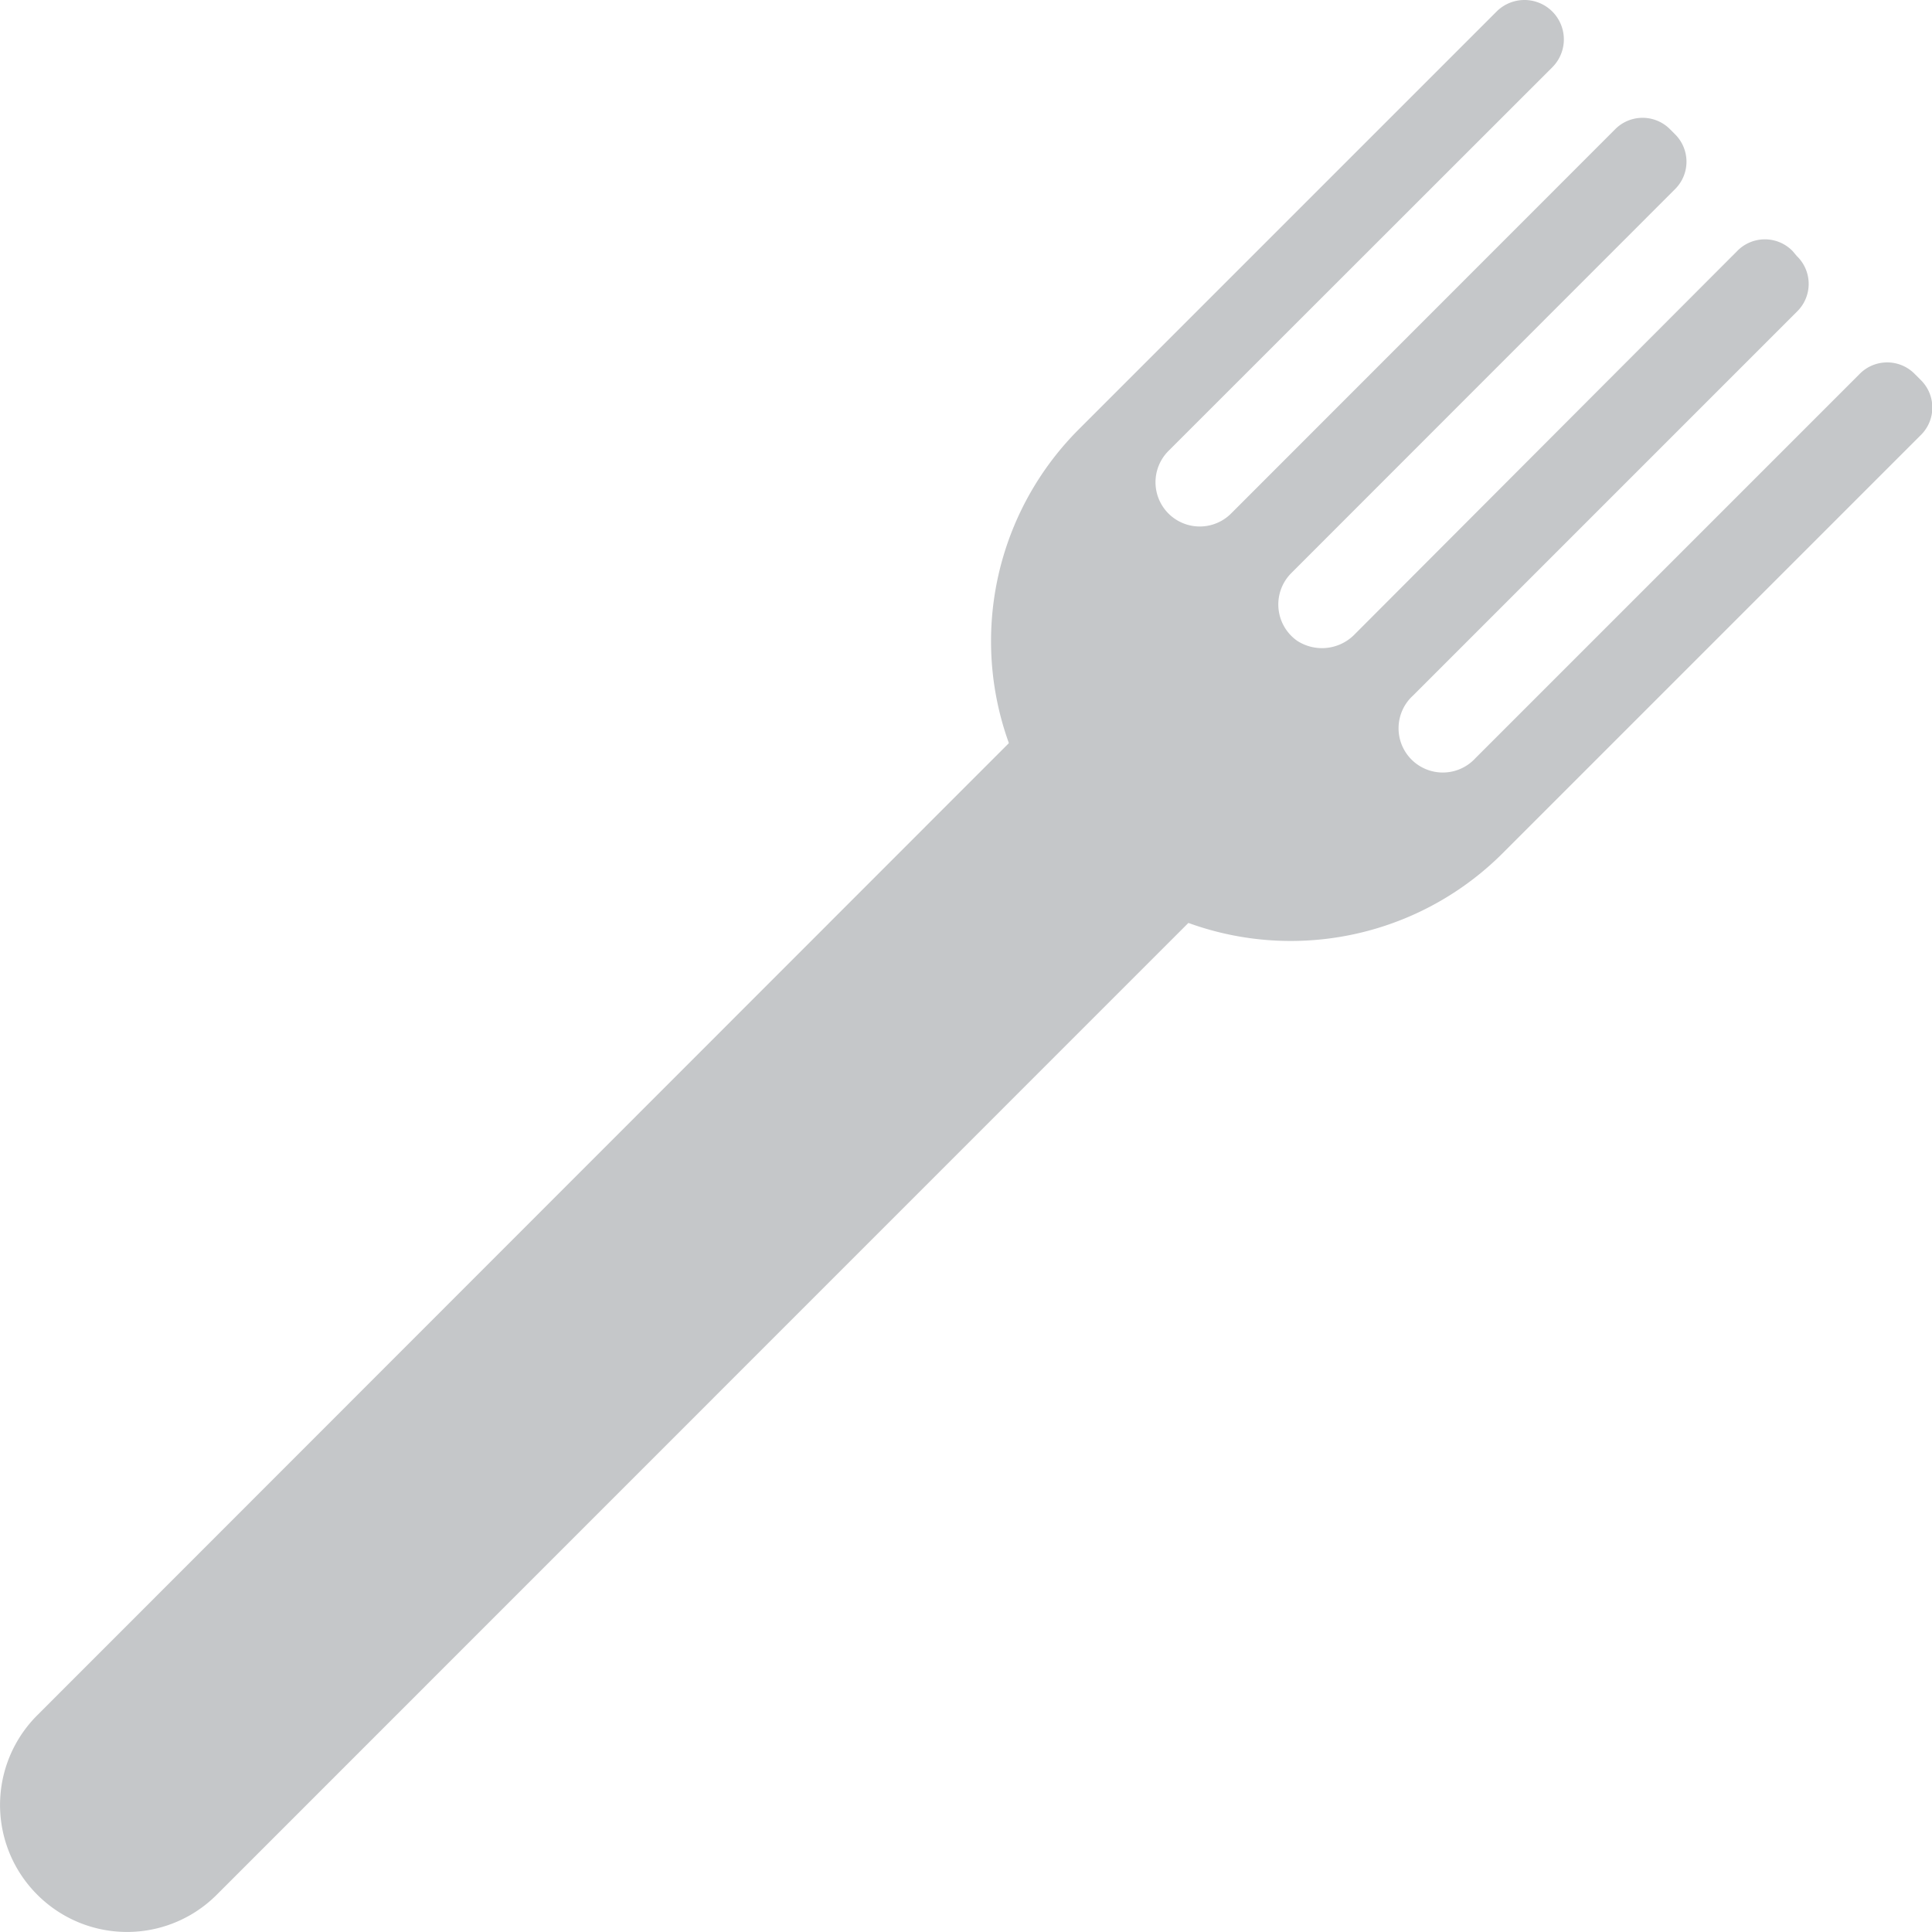 <svg id="Layer_1" data-name="Layer 1" xmlns="http://www.w3.org/2000/svg" viewBox="0 0 100 100"><defs><style>.cls-1{fill:#c5c7c9;}</style></defs><title>fork</title><path class="cls-1" d="M96.24,19.37,76.37,39.24A2.29,2.29,0,1,1,73.14,36L93,16.14a2,2,0,0,0,0-2.89L92.79,13a2,2,0,0,0-2.88,0L70.13,32.82a2.36,2.36,0,0,1-3,.34,2.3,2.3,0,0,1-.3-3.49L86.68,9.81a2,2,0,0,0,0-2.88l-.22-.22a2,2,0,0,0-2.88,0L63.72,26.58a2.29,2.29,0,1,1-3.24-3.24L80.35,3.48A2,2,0,1,0,77.46.6L55.84,22.22A15.51,15.51,0,0,0,77.78,44.16L99.4,22.54a2,2,0,0,0,0-2.89l-.28-.28a2,2,0,0,0-2.88,0"/><path class="cls-1" d="M1.93,98.07h0a6.56,6.56,0,0,1,0-9.29L58,32.68l9.3,9.3L11.22,98.07a6.56,6.56,0,0,1-9.29,0"/></svg>